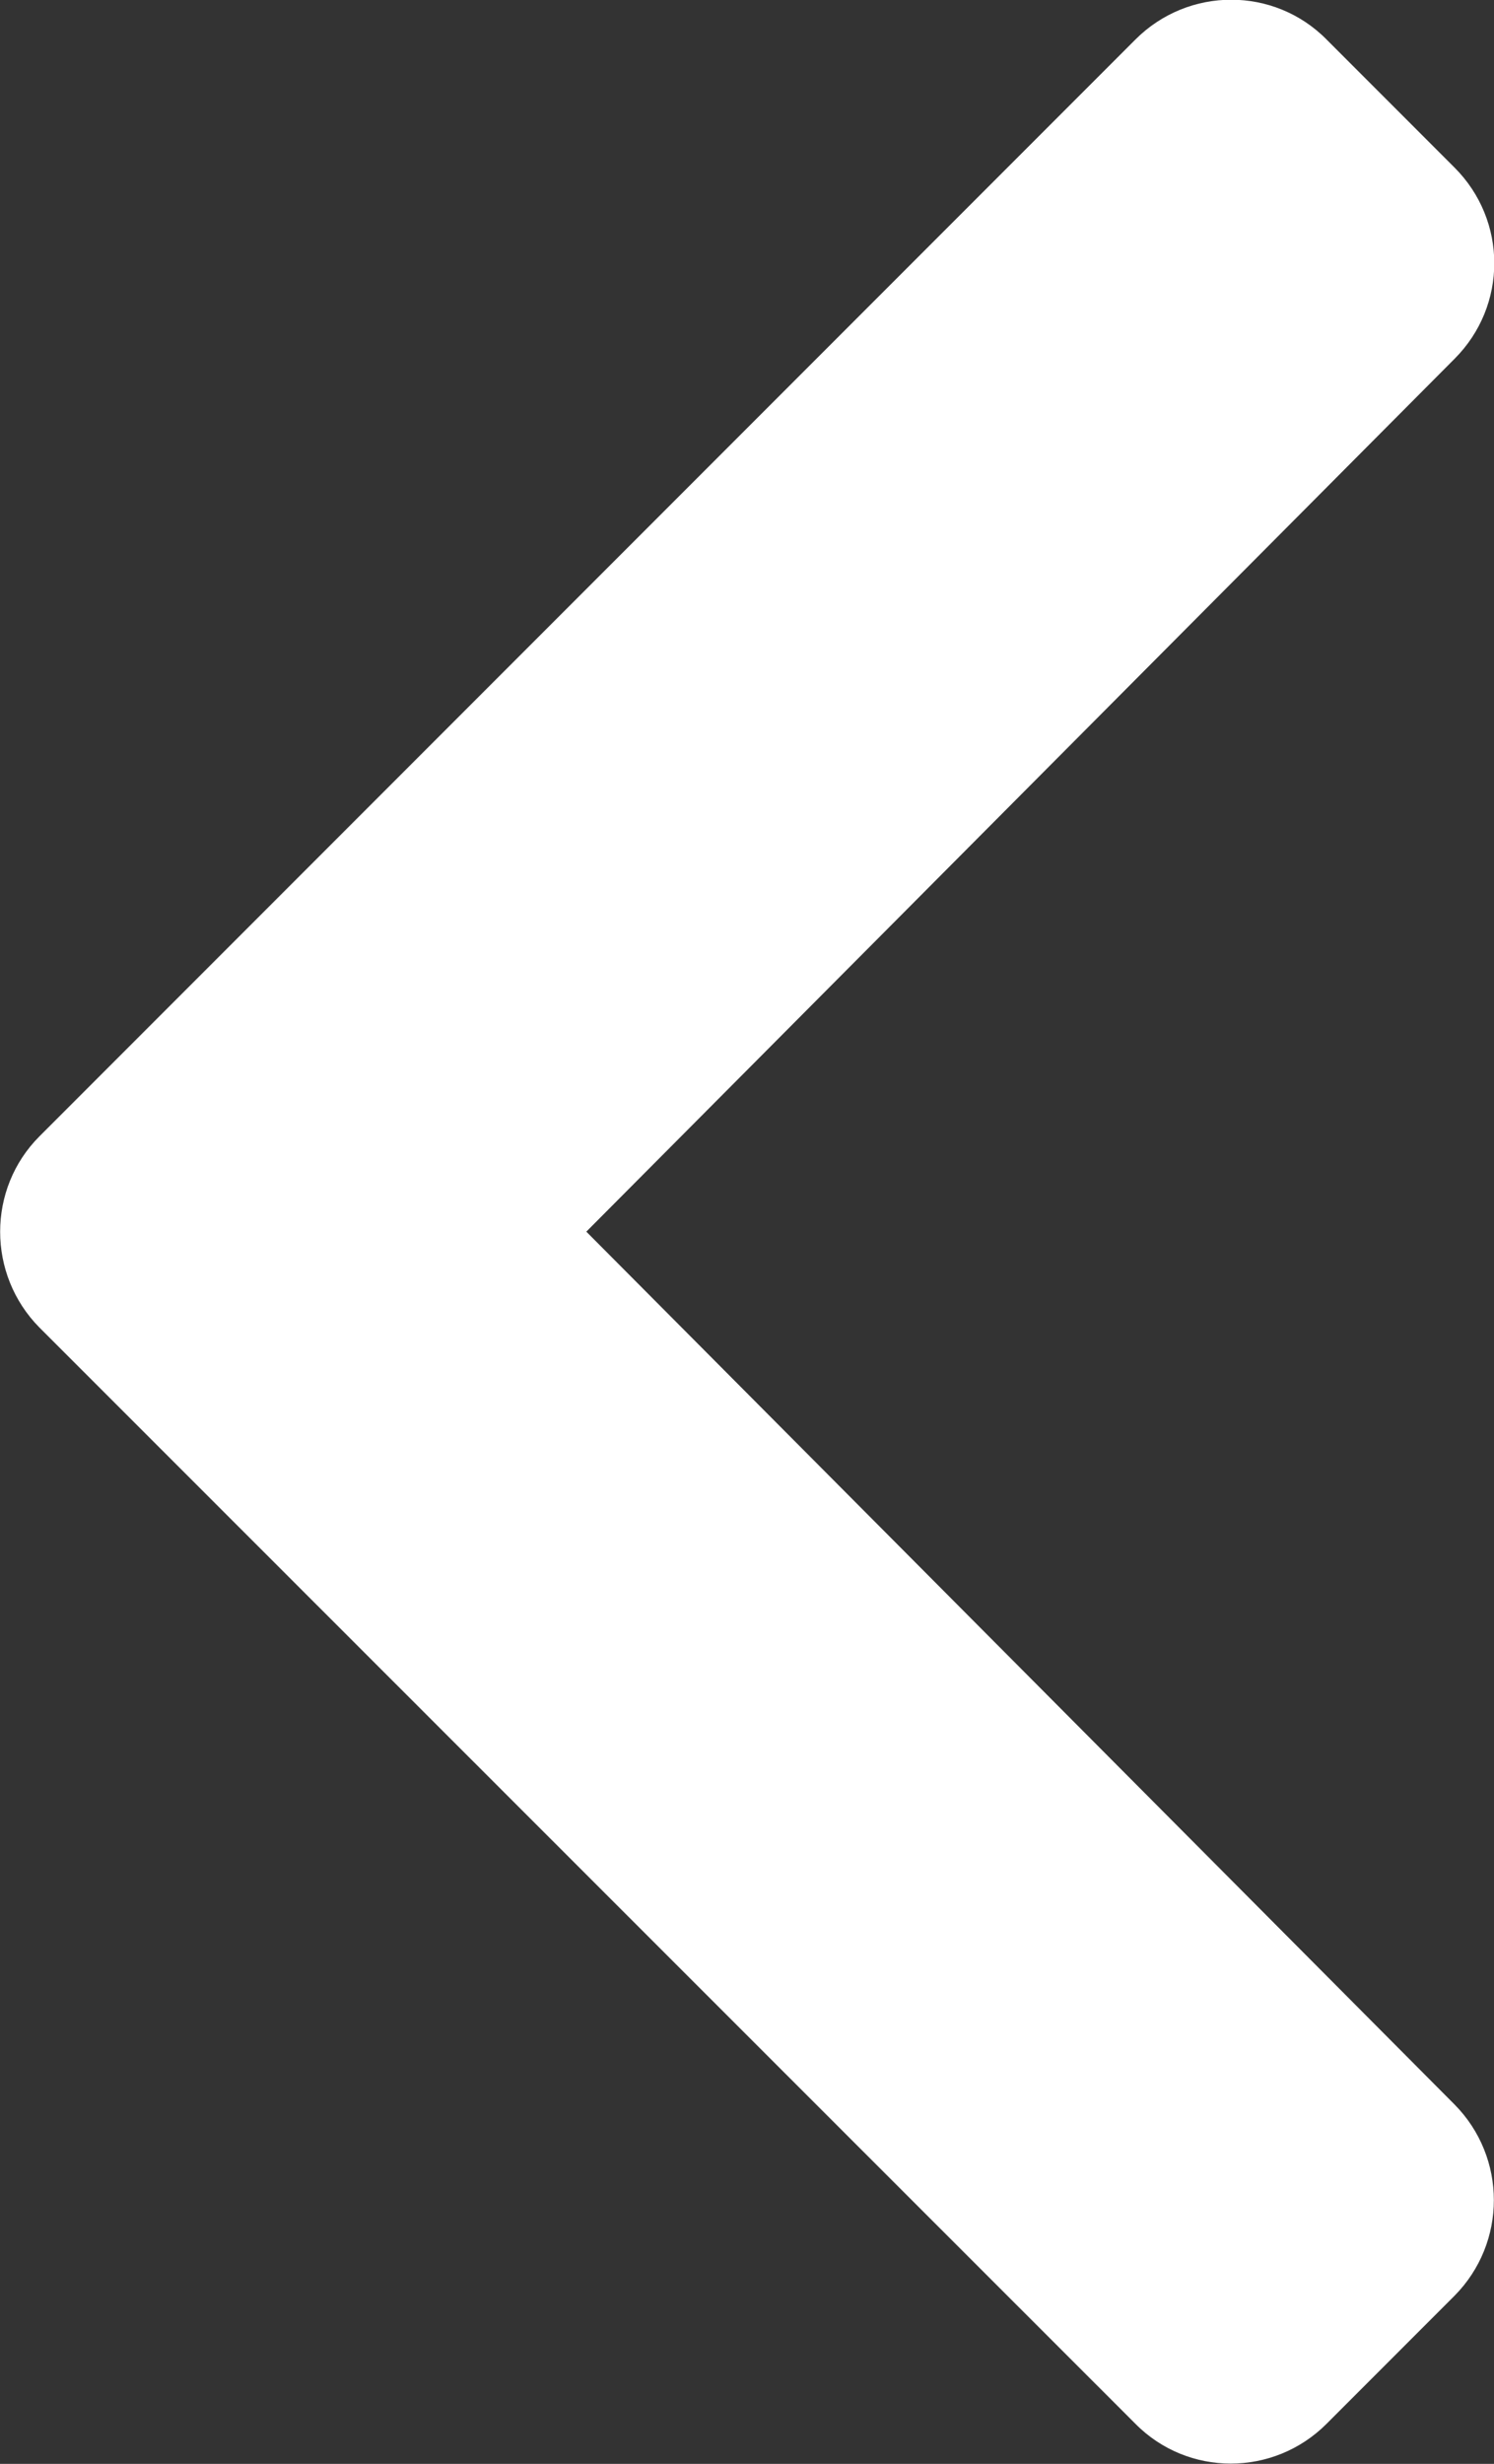 <svg version="1.1" id="Layer_1" xmlns="http://www.w3.org/2000/svg" x="0" y="0" viewBox="0 0 265 436.7" style="enable-background:new 0 0 265 436.7" xml:space="preserve"><rect x="0" y="0" width="265" height="436.7" fill="#333333" stroke="none"/><path fill="#fff" d="M7 201.4L201.4 7c9.4-9.4 24.6-9.4 33.9 0L258 29.7c9.4 9.4 9.4 24.5 0 33.9L104 218.3 258 373c9.3 9.4 9.3 24.5 0 33.9l-22.7 22.7c-9.4 9.4-24.6 9.4-33.9 0L7 235.3c-9.3-9.4-9.3-24.6 0-33.9z"/></svg>